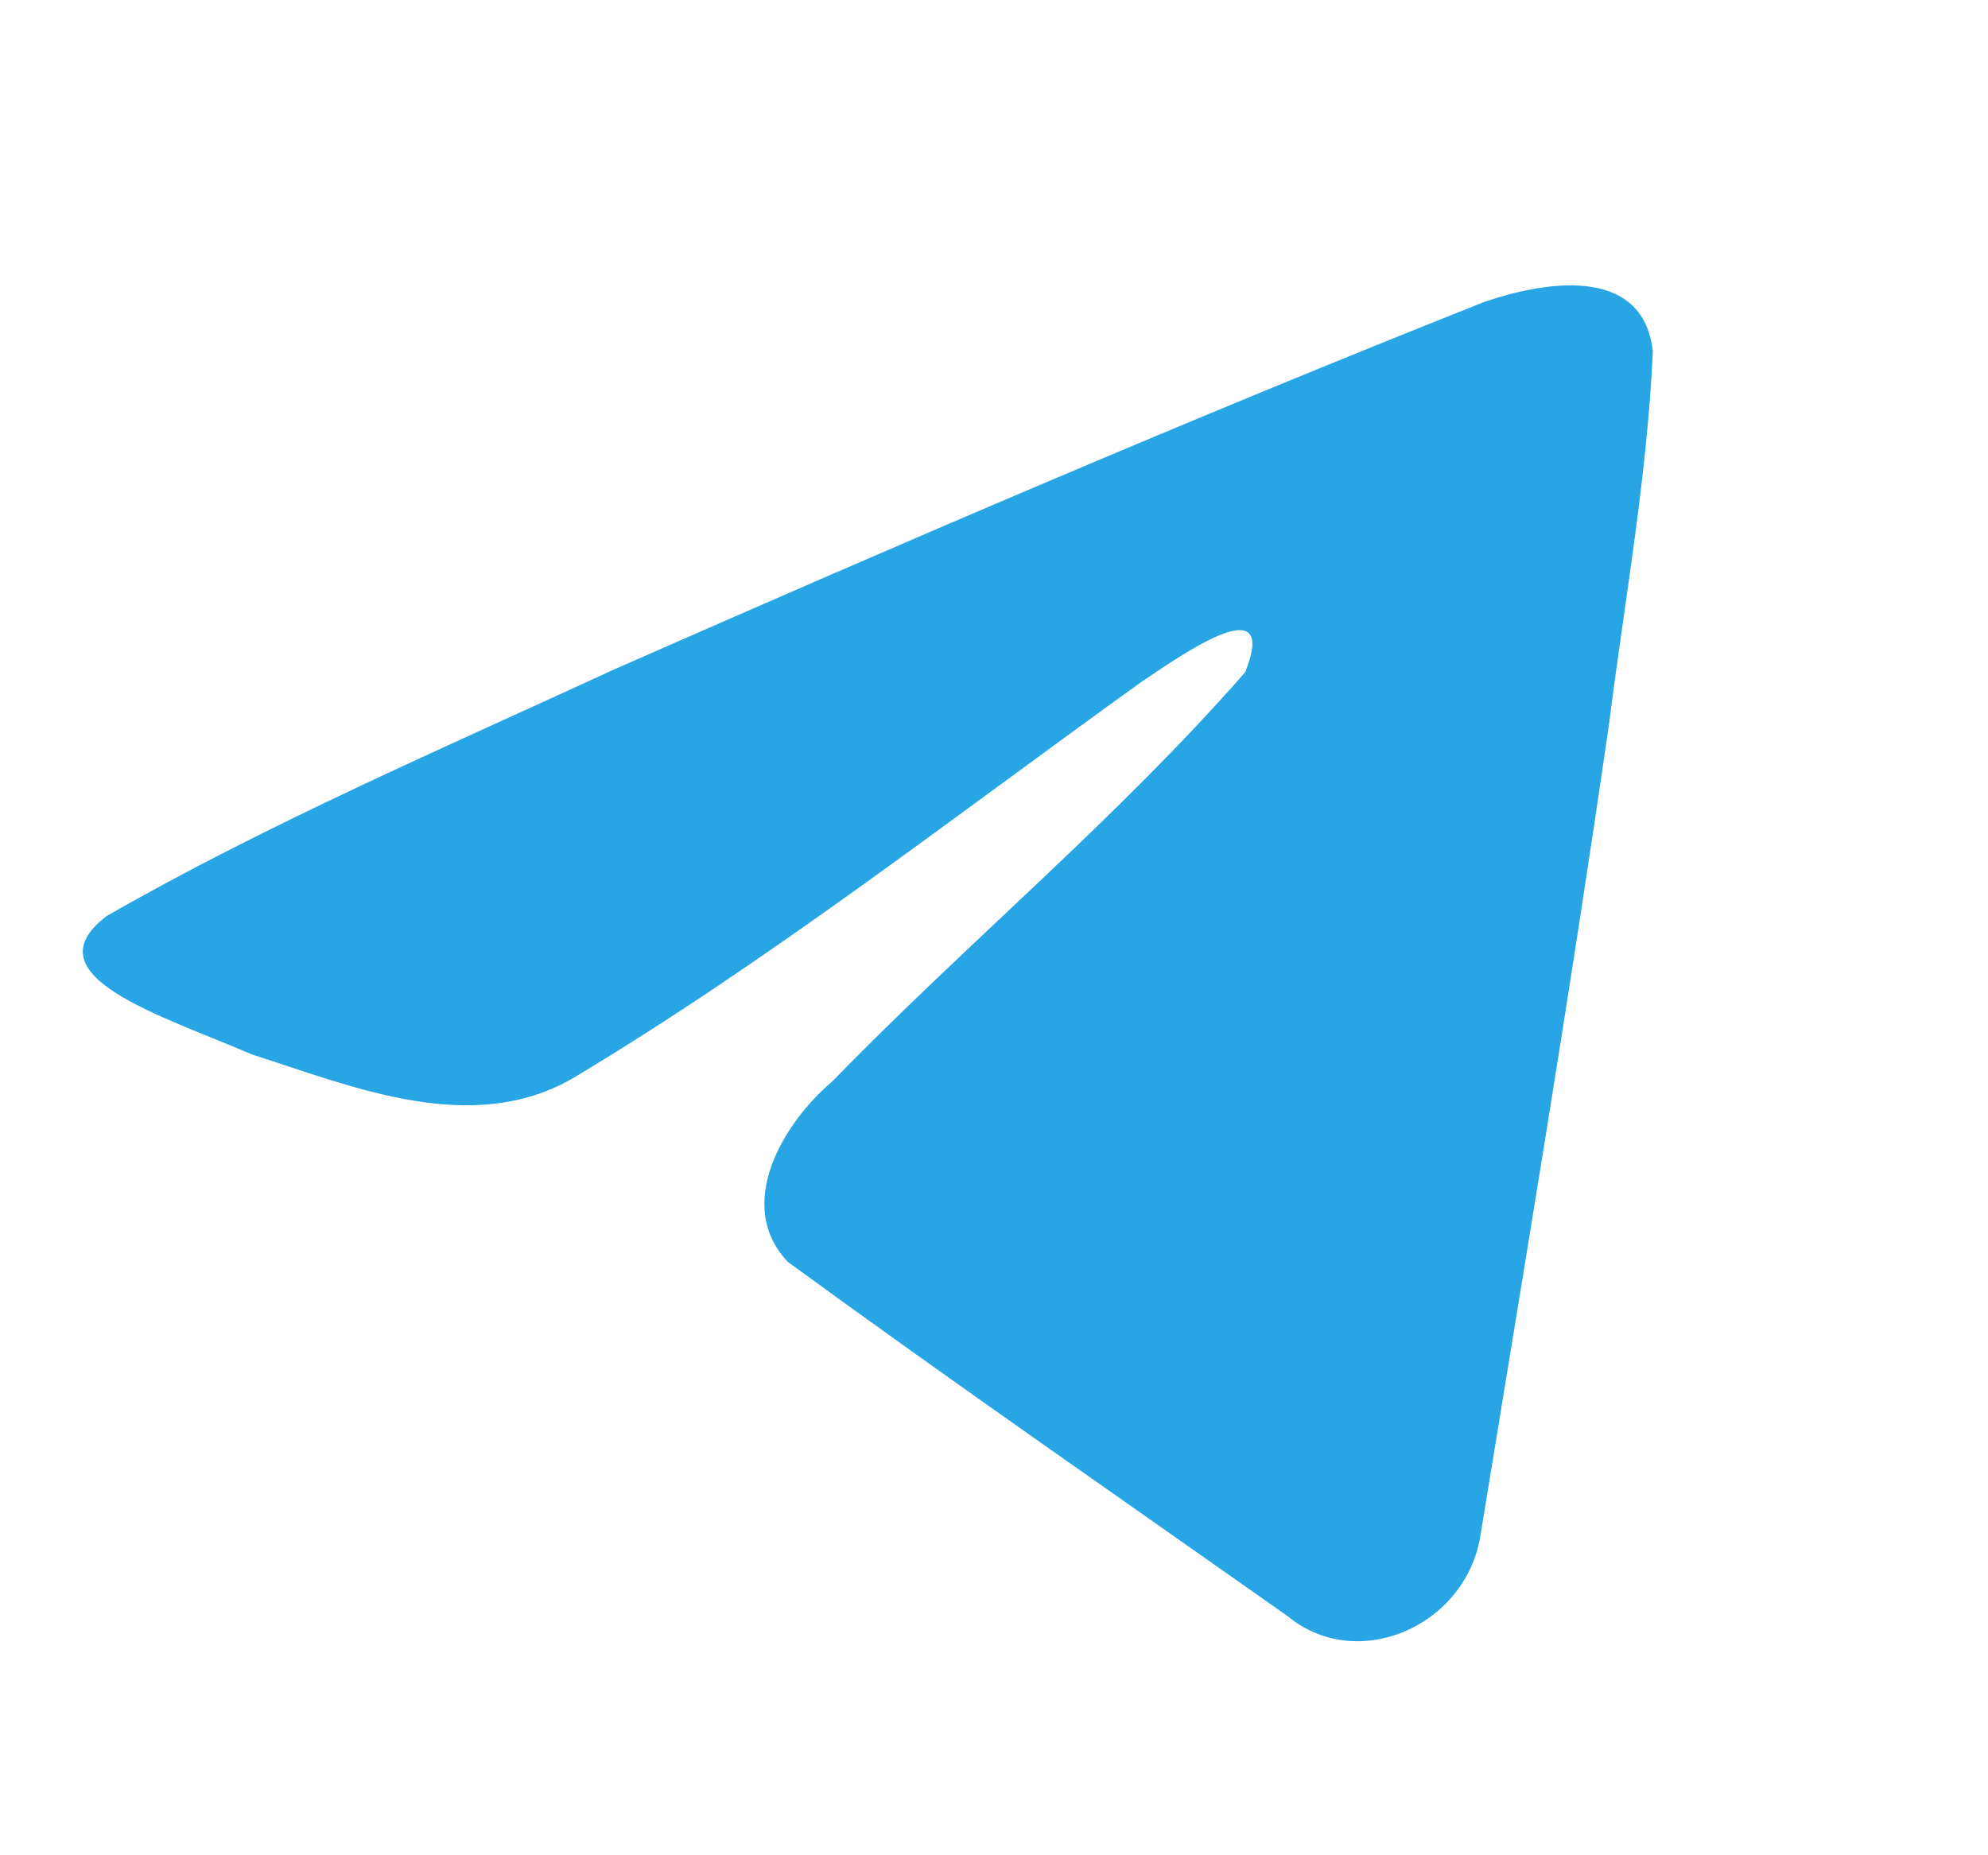 <?xml version="1.0" encoding="UTF-8"?> <svg xmlns="http://www.w3.org/2000/svg" width="15" height="14" viewBox="0 0 15 14" fill="none"><path d="M0.804 6.913C2.016 6.217 3.369 5.635 4.633 5.052C6.807 4.095 8.99 3.156 11.195 2.28C11.625 2.131 12.395 1.985 12.471 2.649C12.43 3.587 12.26 4.52 12.142 5.453C11.846 7.505 11.503 9.549 11.169 11.595C11.054 12.276 10.236 12.629 9.712 12.193C8.454 11.306 7.186 10.429 5.944 9.522C5.536 9.09 5.914 8.471 6.277 8.163C7.314 7.098 8.413 6.193 9.395 5.073C9.661 4.406 8.878 4.969 8.619 5.141C7.2 6.16 5.816 7.242 4.32 8.138C3.556 8.577 2.666 8.202 1.901 7.957C1.217 7.662 0.213 7.364 0.804 6.913V6.913Z" fill="#27A5E4"></path></svg> 